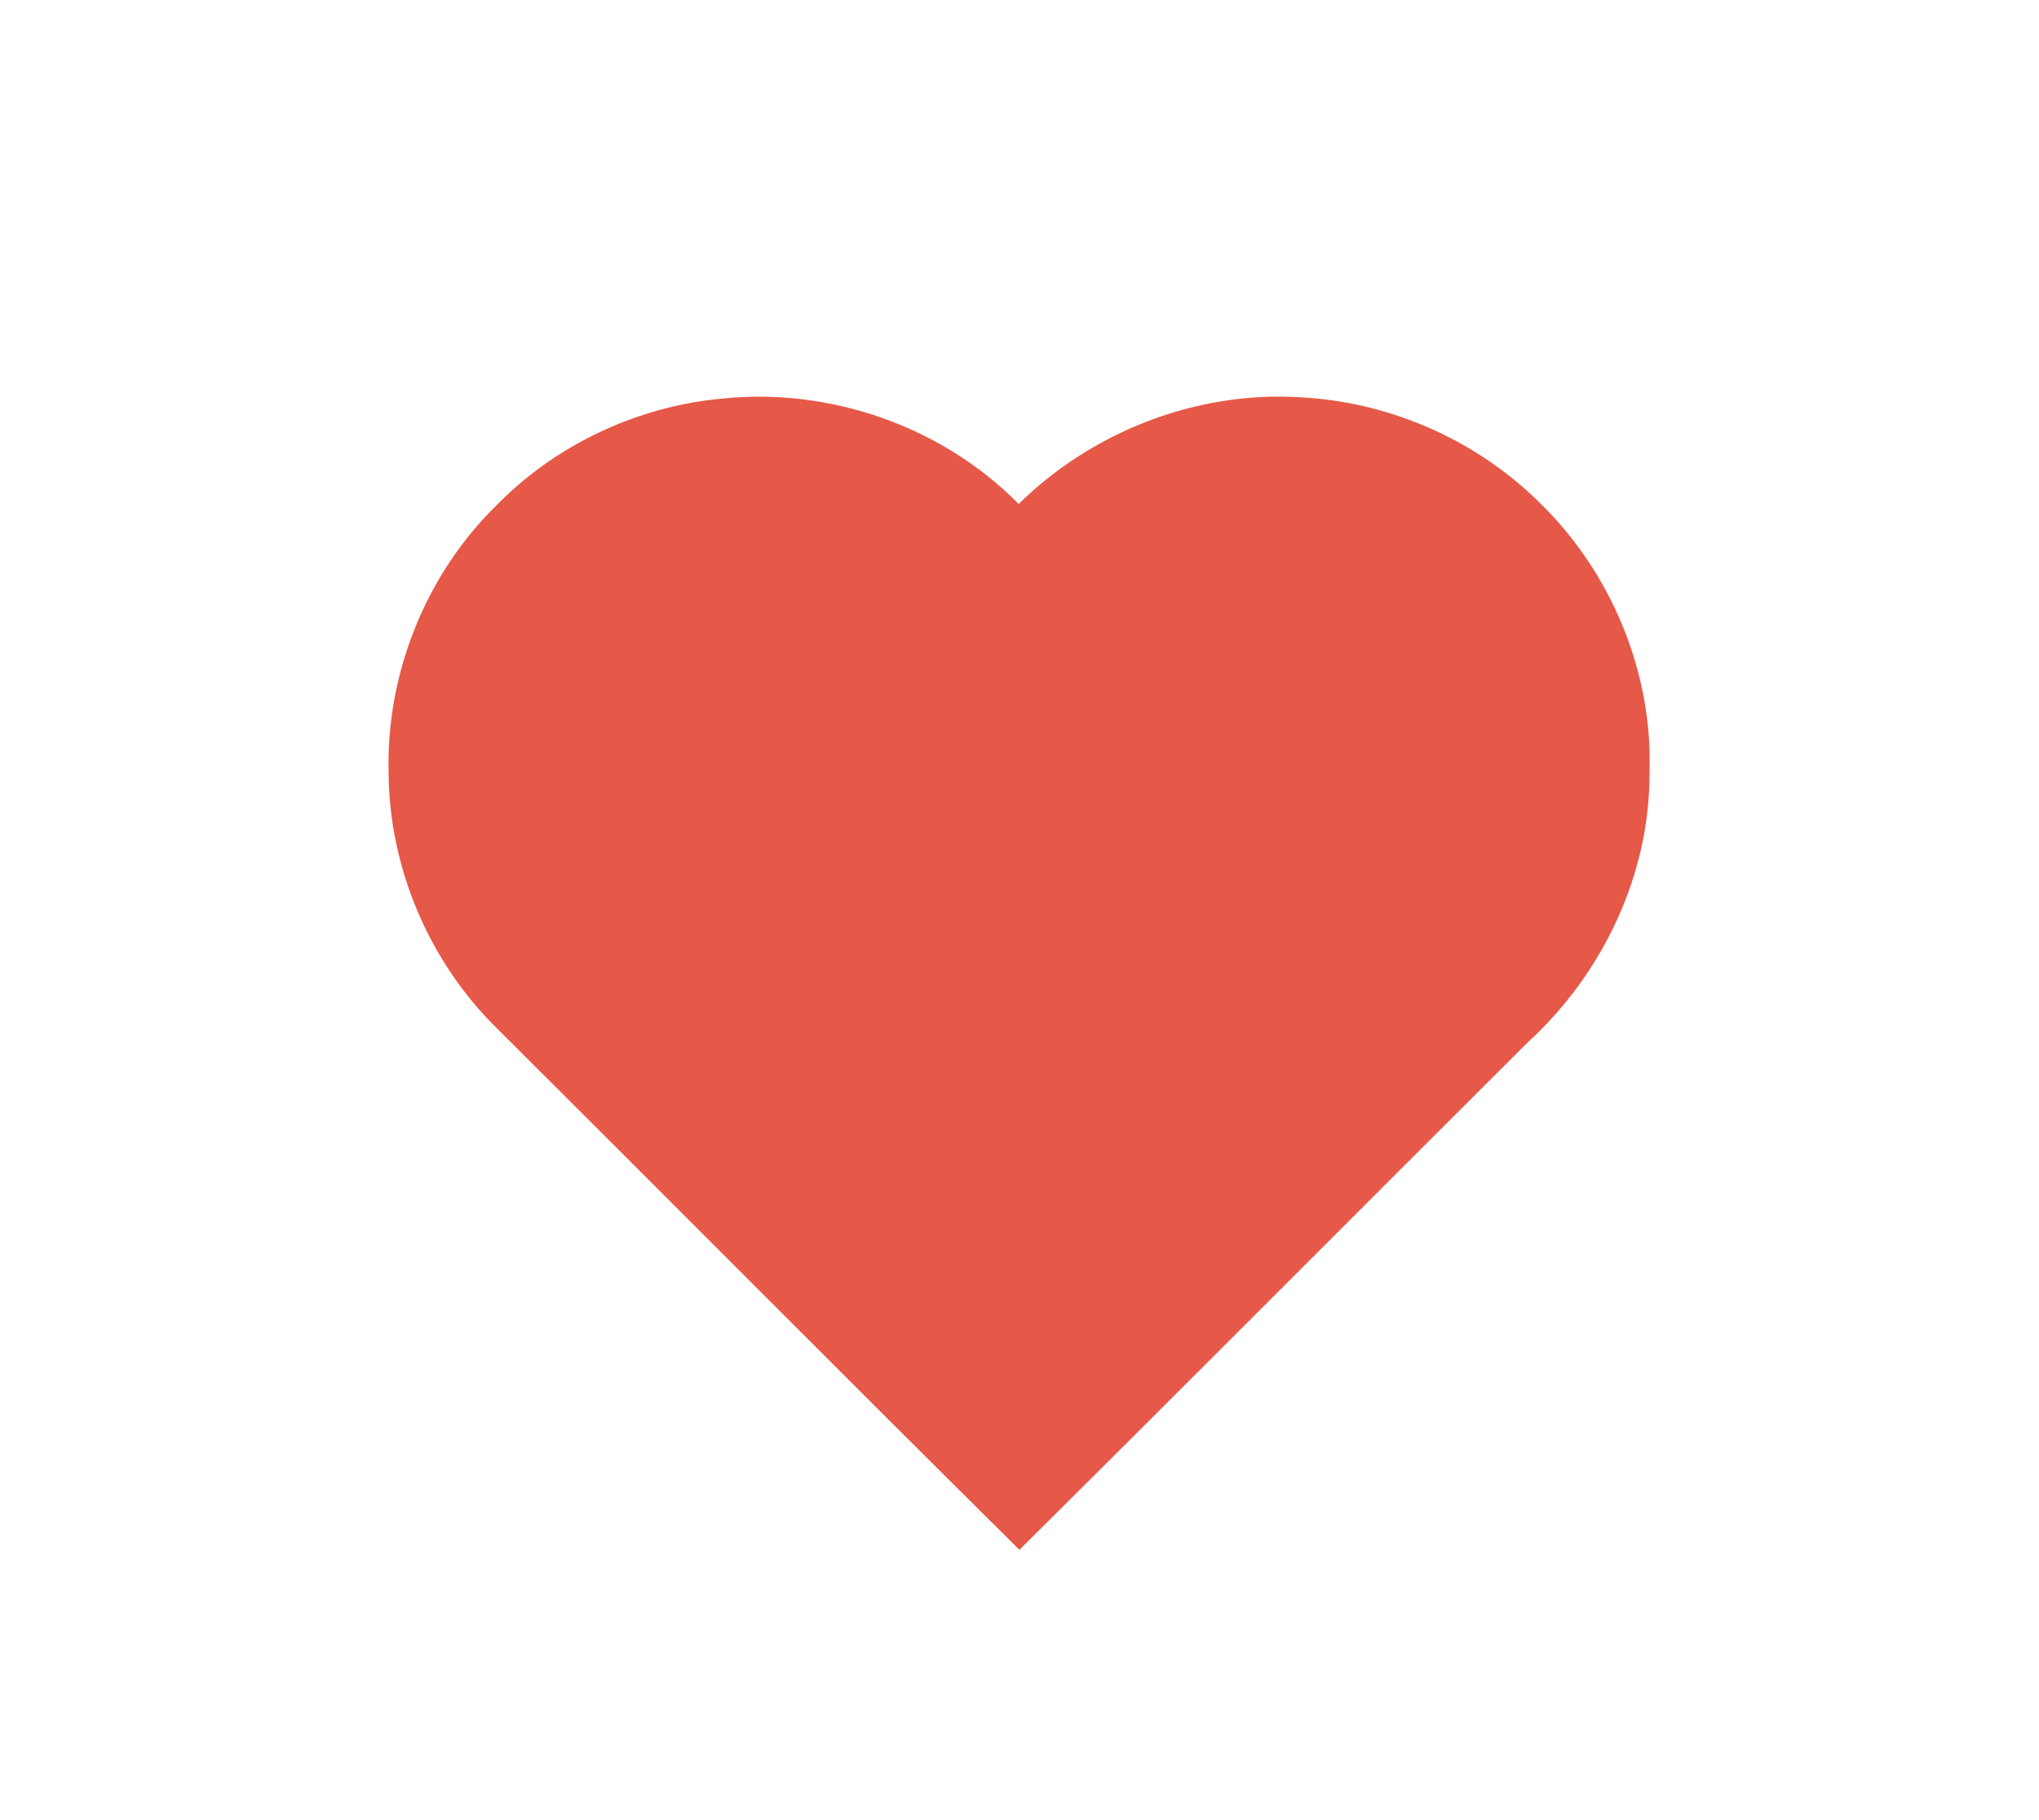 <?xml version="1.0" encoding="UTF-8"?> <svg xmlns="http://www.w3.org/2000/svg" xmlns:xlink="http://www.w3.org/1999/xlink" width="1680" zoomAndPan="magnify" viewBox="0 0 1260 1125" height="1500" preserveAspectRatio="xMidYMid meet" version="1.0"><defs><clipPath id="0a4a89f716"><path d="M 240 245 L 1020 245 L 1020 957.75 L 240 957.75 Z M 240 245 " clip-rule="nonzero"></path></clipPath></defs><g clip-path="url(#0a4a89f716)"><path fill="#e65848" d="M 306.859 312.277 C 343.527 274.812 393.875 251.172 446.062 246.395 C 512.777 239.336 582.359 263.562 629.473 311.508 C 674.969 266.762 739.254 241.652 803.137 245.547 C 858.379 248.23 912.332 271.836 951.535 310.844 C 995.781 353.898 1021.453 415.738 1019.316 477.539 C 1019.648 540.594 990.375 601.883 944.145 644.199 C 839.328 748.688 734.988 853.656 629.953 957.922 C 521.898 850.824 414.691 742.805 306.895 635.414 C 265.043 594.273 240.438 536.184 240.145 477.469 C 238.562 416.398 263.129 355.035 306.859 312.277 Z M 306.859 312.277 " fill-opacity="1" fill-rule="nonzero"></path></g></svg> 